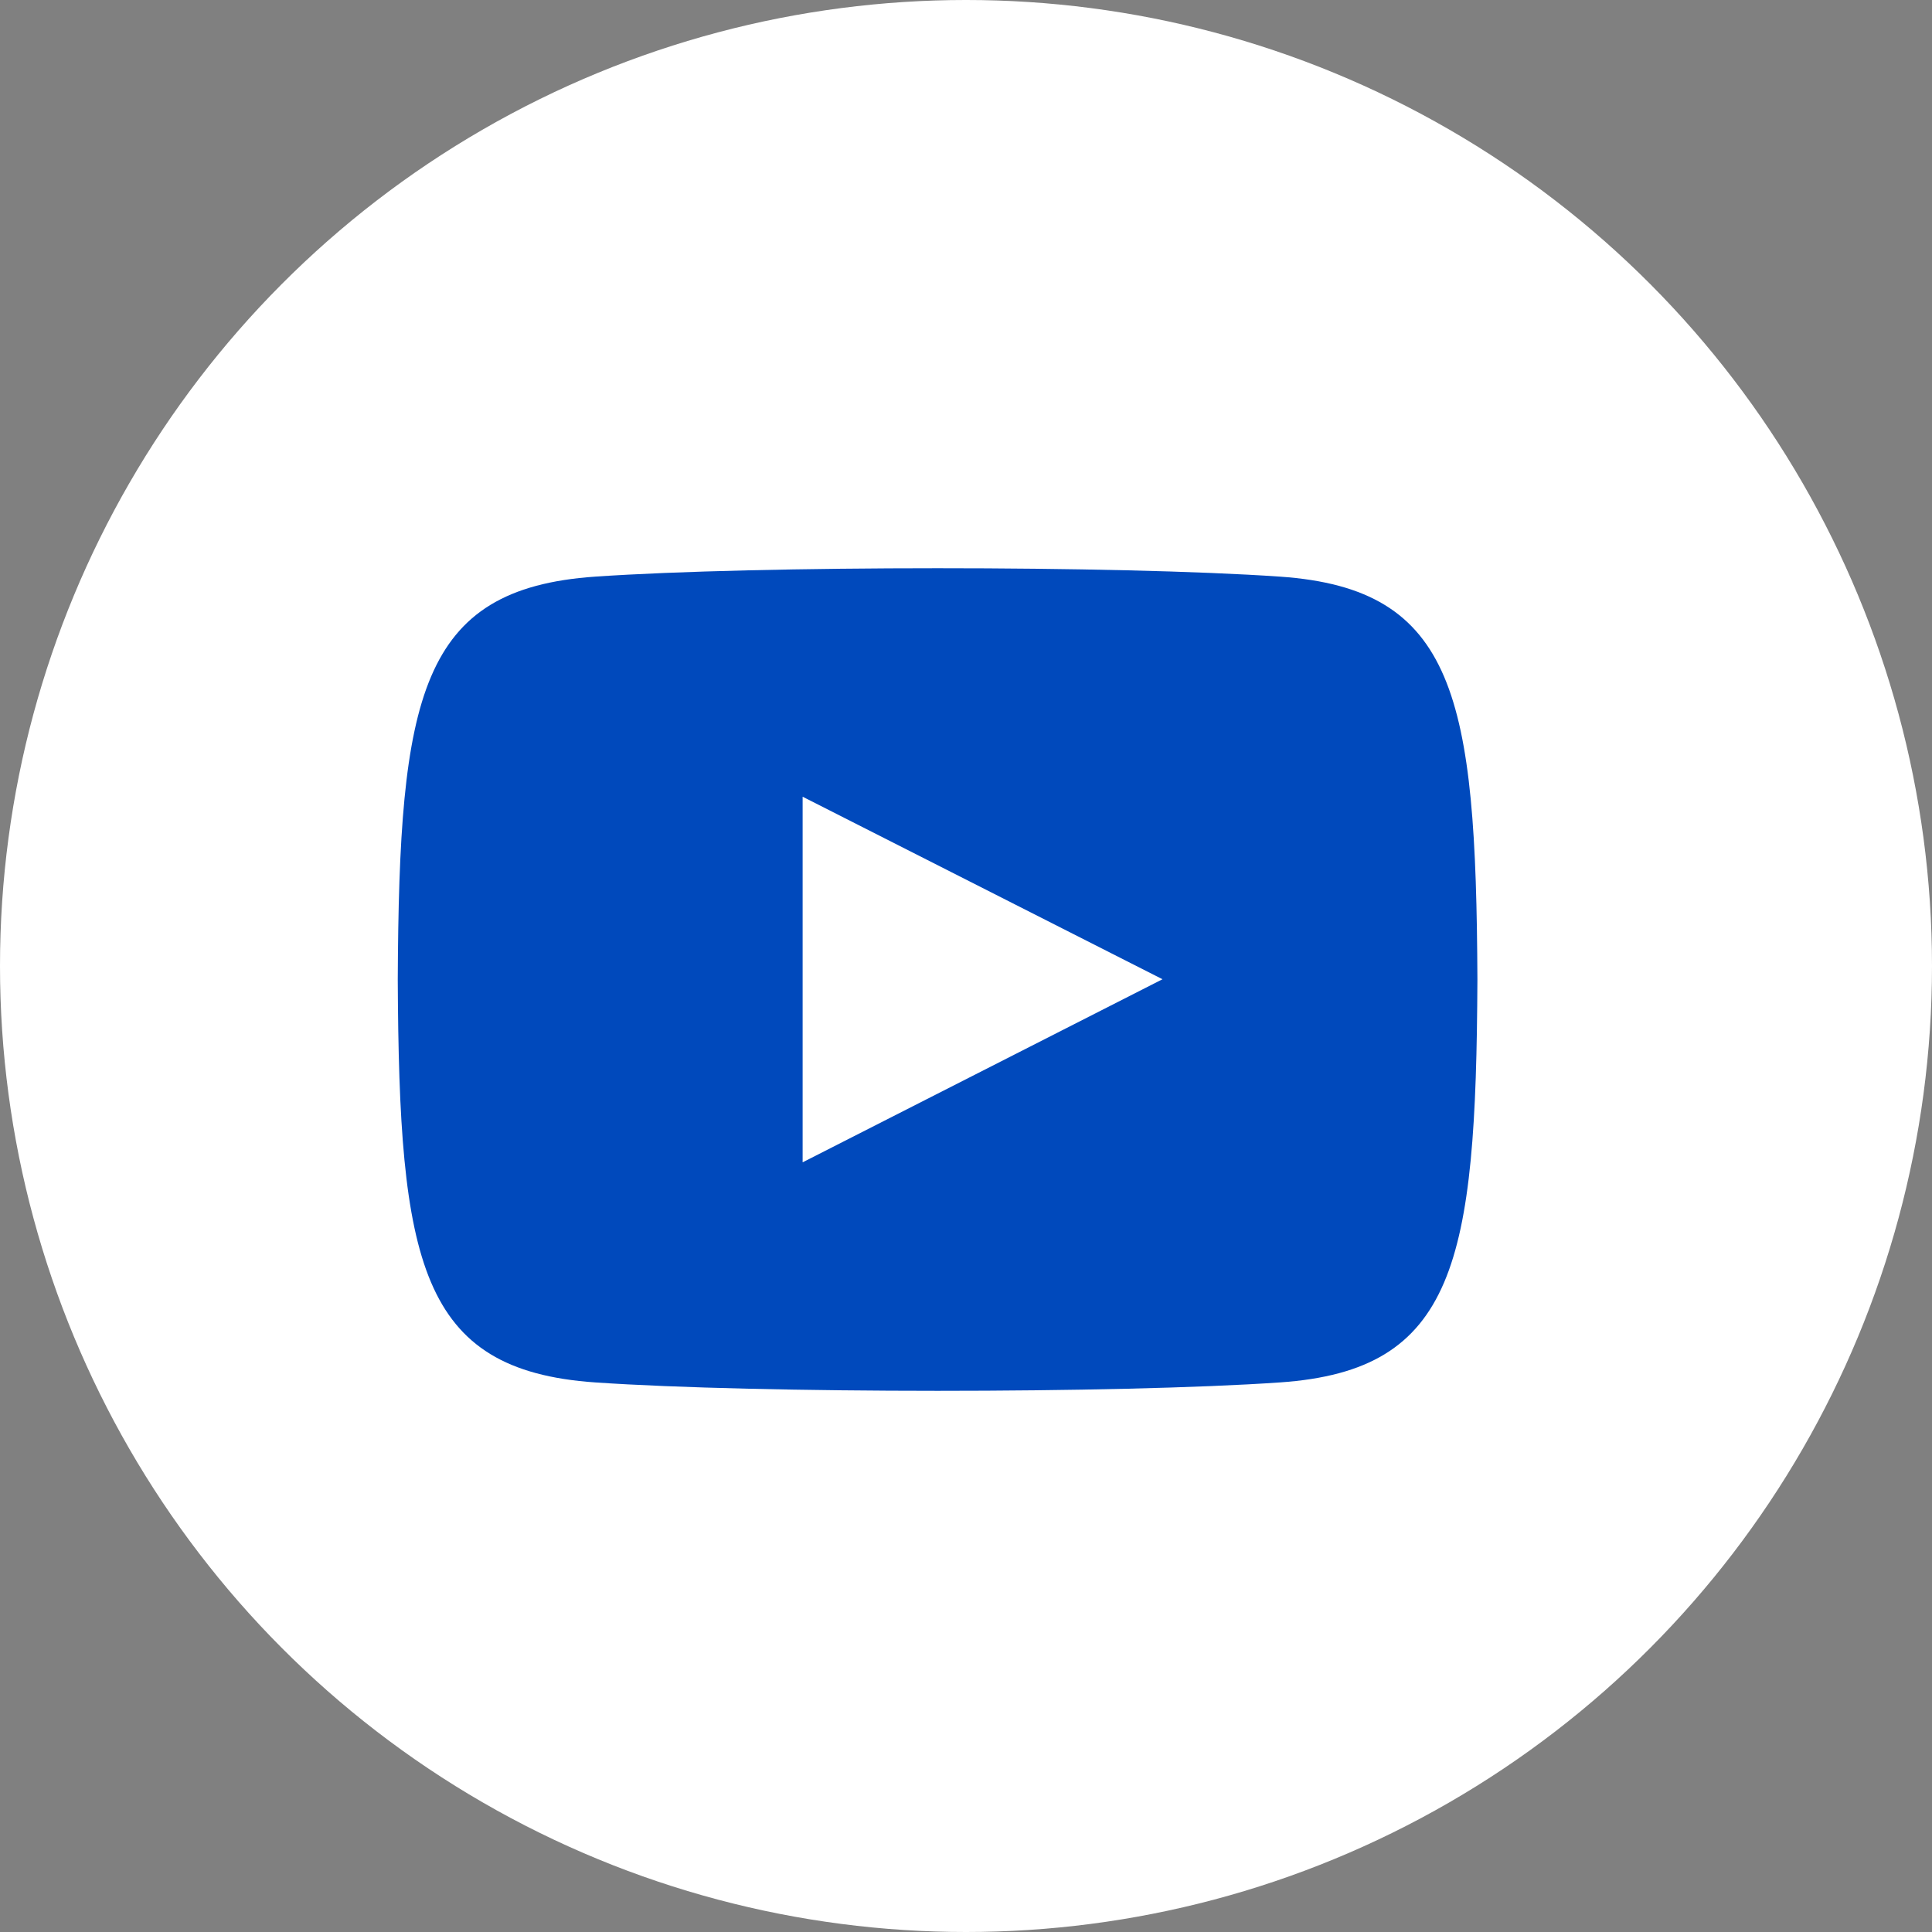 <?xml version="1.0" encoding="UTF-8"?>
<svg width="34px" height="34px" viewBox="0 0 34 34" version="1.1" xmlns="http://www.w3.org/2000/svg" xmlns:xlink="http://www.w3.org/1999/xlink">
    <rect x="0" y="0" width="34" height="34" fill="#808080" stroke="none"/>
    <!-- Generator: sketchtool 52.2 (67145) - http://www.bohemiancoding.com/sketch -->
    <title>A77BEBC5-C416-428C-A26C-18BFC13E4EDA</title>
    <desc>Created with sketchtool.</desc>
    <g id="main" stroke="none" stroke-width="1" fill="none" fill-rule="evenodd">
        <g id="footer-1600" transform="translate(-1229, -473)">
            <g id="Group-5">
                <g transform="translate(1180, 473)">
                    <g id="icon-/-youtube" transform="translate(49, 0)">
                        <circle id="Oval-4" fill="#FFFFFF" cx="17" cy="17" r="17"></circle>
                        <path d="M22.529,10.148 C19.675,9.95 13.321,9.951 10.471,10.148 C7.386,10.362 7.023,12.255 7,17.238 C7.023,22.212 7.383,24.114 10.471,24.328 C13.321,24.525 19.675,24.526 22.529,24.328 C25.614,24.114 25.977,22.221 26,17.238 C25.977,12.264 25.617,10.363 22.529,10.148 L22.529,10.148 Z M14.125,20.455 L14.125,14.021 L20.458,17.233 L14.125,20.455 L14.125,20.455 Z" id="Shape" fill="#0049BC" fill-rule="nonzero"></path>
                    </g>
                </g>
            </g>
        </g>
    </g>
</svg>
